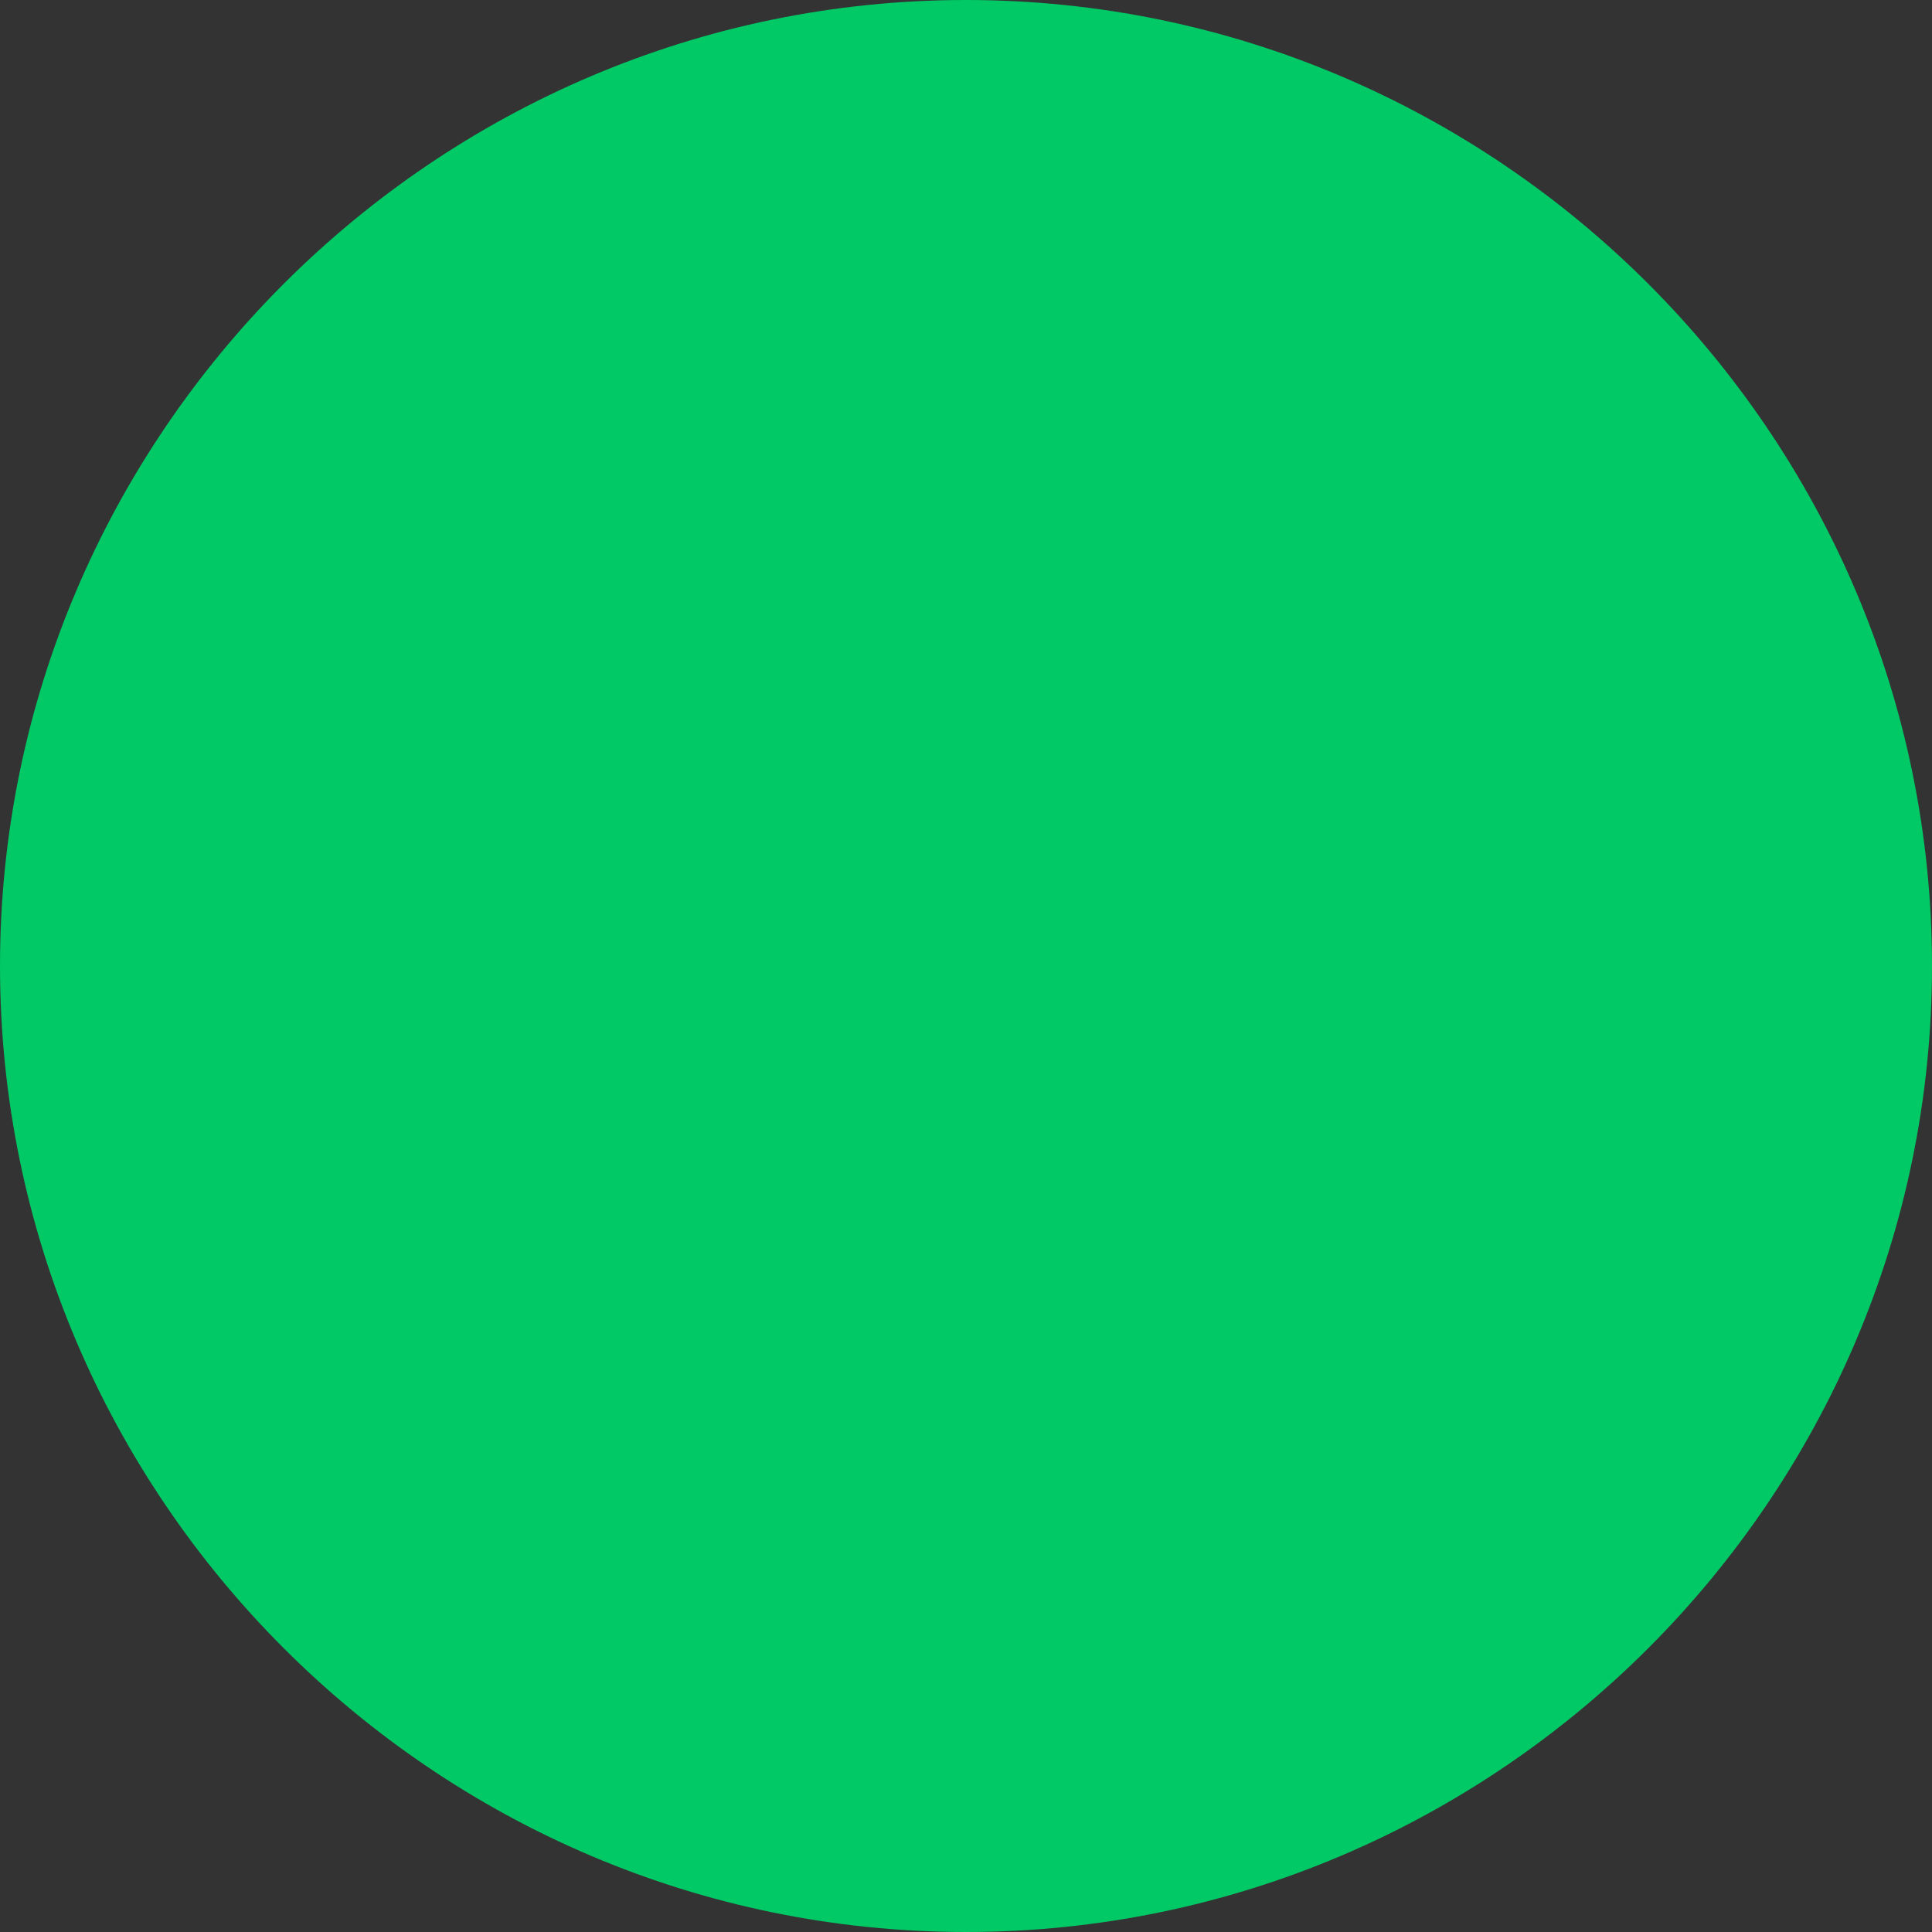 <?xml version="1.0" encoding="utf-8"?>
<!-- Generator: Adobe Illustrator 26.0.1, SVG Export Plug-In . SVG Version: 6.00 Build 0)  -->
<svg version="1.1" id="Layer_1" xmlns="http://www.w3.org/2000/svg" xmlns:xlink="http://www.w3.org/1999/xlink" x="0px" y="0px"
	 viewBox="0 0 16 16" style="enable-background:new 0 0 16 16;" xml:space="preserve">
<rect x="0" y="0" width="16" height="16" fill="#333333" stroke="none"/>
<style type="text/css">
	.st0{fill-rule:evenodd;clip-rule:evenodd;fill:#00C966;}
	.st1{fill:#FFFFFF;}
</style>
<path id="Rectangle" class="st0" d="M8,0L8,0c4.4,0,8,3.6,8,8l0,0c0,4.4-3.6,8-8,8l0,0c-4.4,0-8-3.6-8-8l0,0C0,3.6,3.6,0,8,0z"/>
<path class="st1" d="M-91.7-8.9c-2.2-1.8-5-2.7-8.2-2.7c-8.7,0-14.8,5.7-14.8,13.8c0,8,6.2,13.7,14.8,13.7c3.3,0,6-1,8.2-2.7
	c0,5.1-3.2,8.5-8.2,8.5c-3.9,0-7.2-1.9-7.7-5.9h-6.7c0.6,7.4,6.8,12,14.4,12c8.8,0,14.8-6.1,14.8-14.8v-24h-6.6V-8.9z M-99.9,9.8
	c-5,0-8.3-3.1-8.3-7.7c0-4.7,3.3-7.8,8.3-7.8c5,0,8.2,3.1,8.2,7.8C-91.7,6.7-94.9,9.8-99.9,9.8"/>
</svg>
